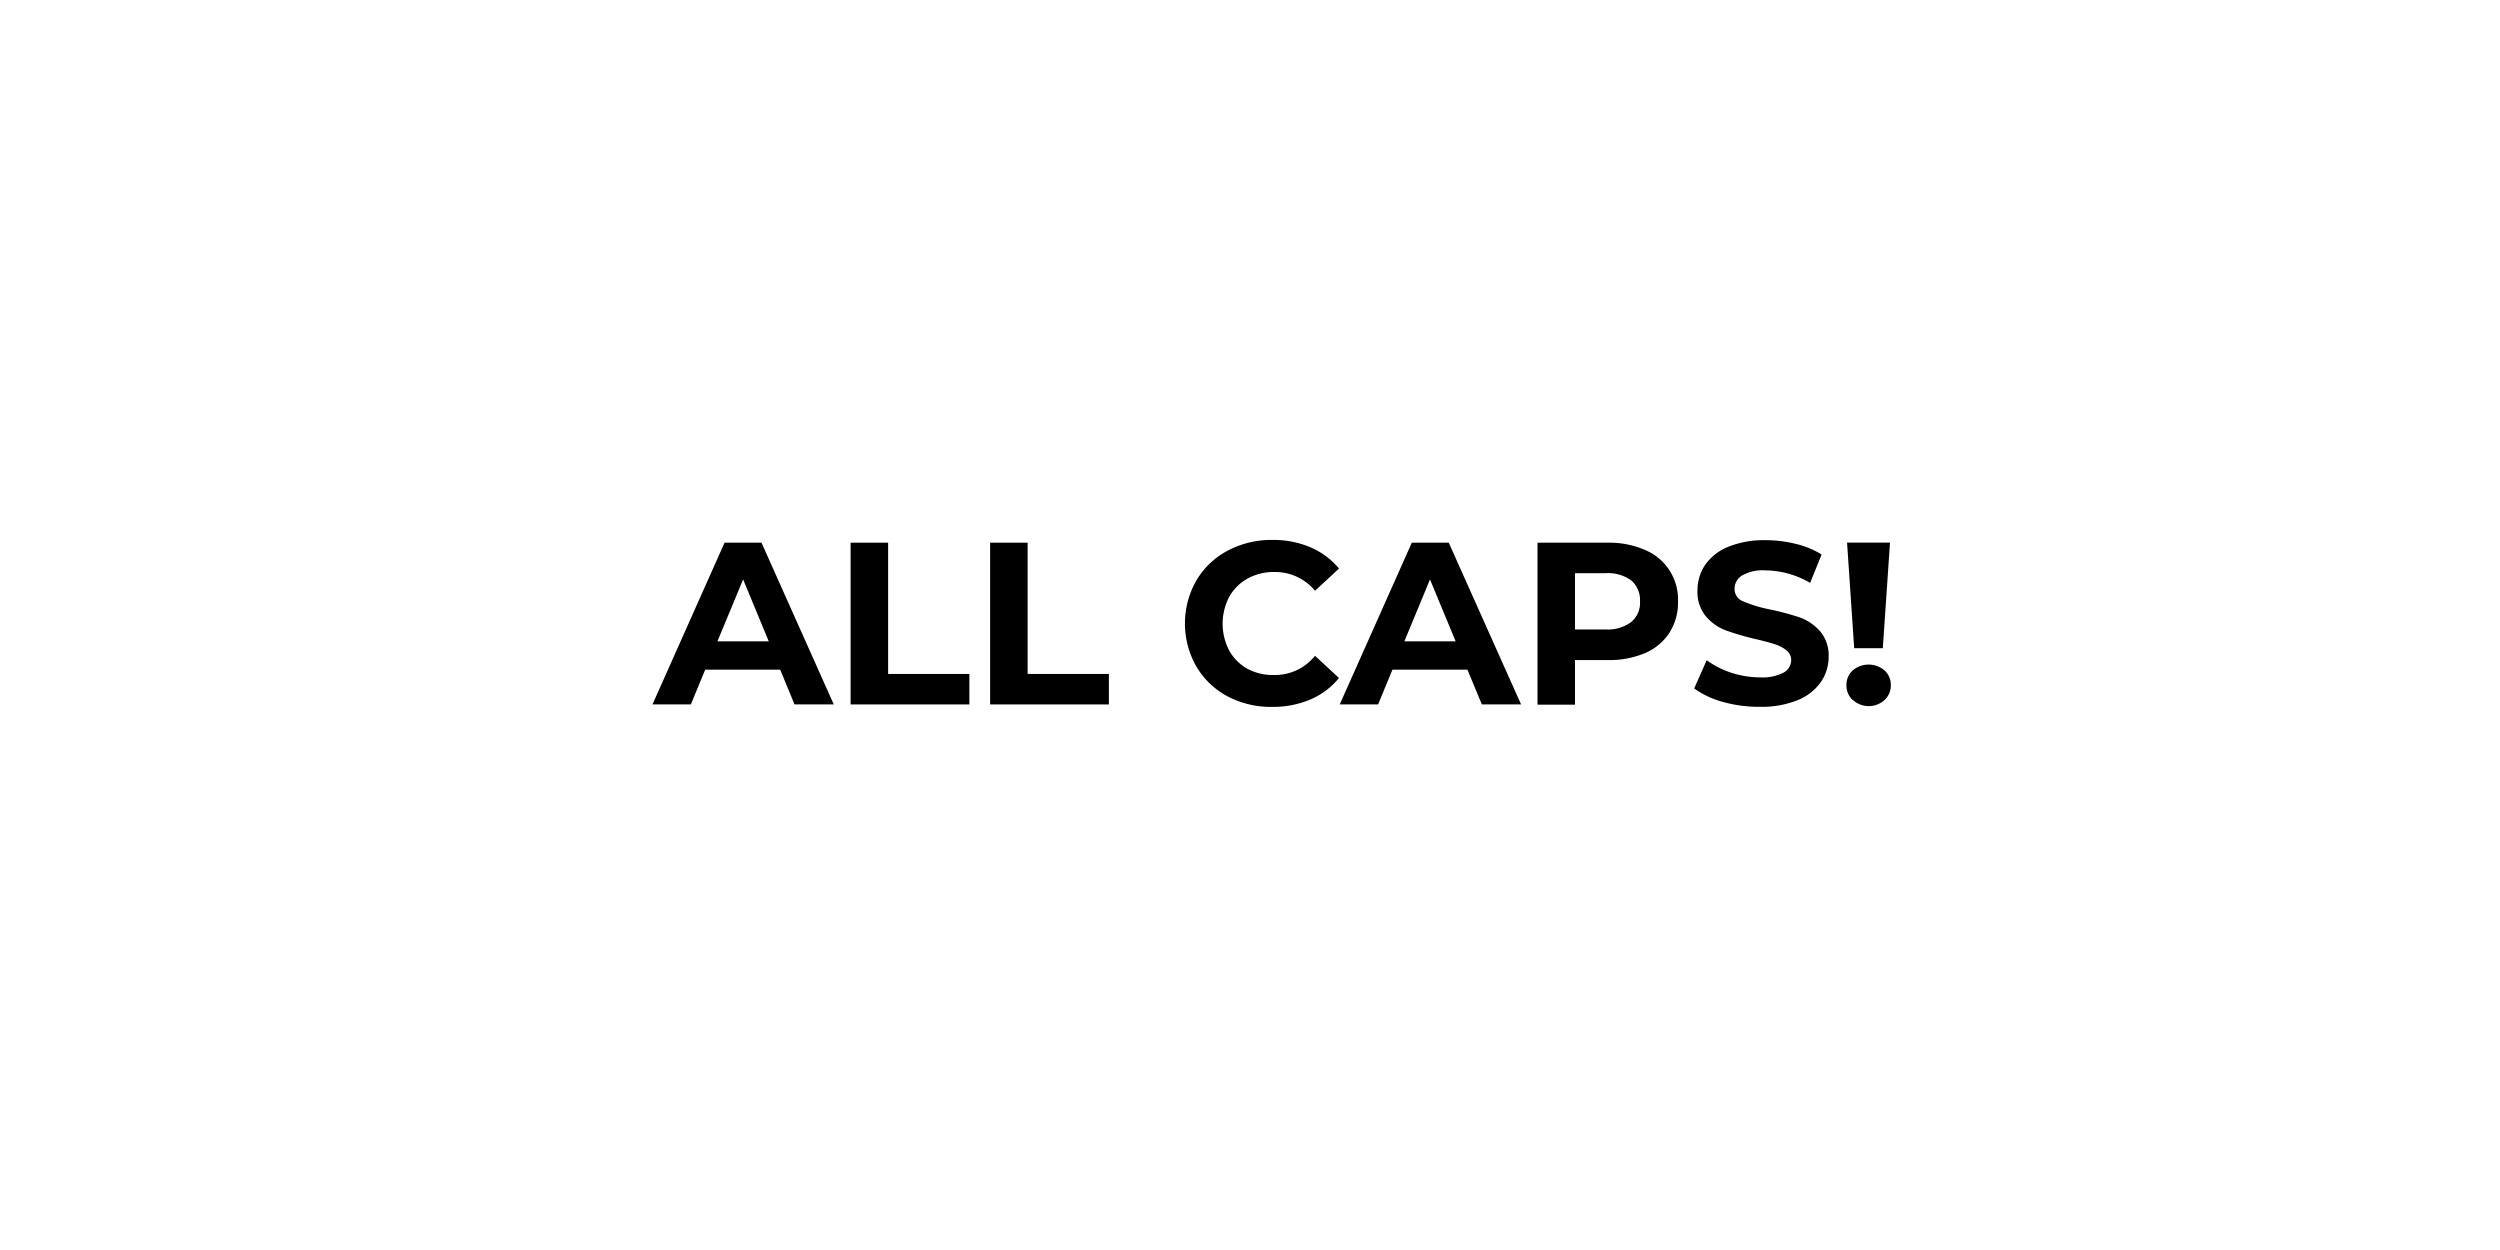<svg id="Layer_1" data-name="Layer 1" xmlns="http://www.w3.org/2000/svg" viewBox="0 0 400 200">
  <title>Artboard 1 copy 31</title>
  <g>
    <path d="M124.83,107.15h-12l-2.29,5.55H104.4l11.53-25.87h5.91L133.4,112.7h-6.28ZM123,102.61l-4.1-9.9-4.11,9.9Z"/>
    <path d="M136.1,86.83h6v21h13v4.88h-19Z"/>
    <path d="M158.42,86.83h6v21h13v4.88h-19Z"/>
    <path d="M196.42,111.42a12.7,12.7,0,0,1-5-4.77,13.89,13.89,0,0,1,0-13.78,12.74,12.74,0,0,1,5-4.76,14.86,14.86,0,0,1,7.18-1.72,15.06,15.06,0,0,1,6.08,1.18,12.15,12.15,0,0,1,4.56,3.4l-3.84,3.55a8.27,8.27,0,0,0-6.5-3,8.68,8.68,0,0,0-4.29,1.05,7.55,7.55,0,0,0-2.94,2.94,9.27,9.27,0,0,0,0,8.57,7.55,7.55,0,0,0,2.94,2.94A8.68,8.68,0,0,0,203.9,108a8.21,8.21,0,0,0,6.5-3.07l3.84,3.55a12,12,0,0,1-4.58,3.44,15.31,15.31,0,0,1-6.09,1.18A14.79,14.79,0,0,1,196.42,111.42Z"/>
    <path d="M234.79,107.15h-12l-2.29,5.55h-6.14l11.53-25.87h5.91l11.57,25.87h-6.28Zm-1.89-4.54-4.1-9.9-4.1,9.9Z"/>
    <path d="M263.22,88a8.57,8.57,0,0,1,5.26,8.24,8.94,8.94,0,0,1-1.37,5,8.75,8.75,0,0,1-3.89,3.25,14.62,14.62,0,0,1-6,1.12H252v7.14h-6V86.83h11.2A14.29,14.29,0,0,1,263.22,88ZM261,99.52a4,4,0,0,0,1.4-3.3,4.12,4.12,0,0,0-1.4-3.35,6.32,6.32,0,0,0-4.1-1.16H252v9h4.88A6.26,6.26,0,0,0,261,99.52Z"/>
    <path d="M275.67,112.31a14.17,14.17,0,0,1-4.6-2.16l2-4.51a14.16,14.16,0,0,0,3.95,2,15,15,0,0,0,4.58.74,7.36,7.36,0,0,0,3.77-.76,2.29,2.29,0,0,0,1.22-2,1.93,1.93,0,0,0-.72-1.53,5.57,5.57,0,0,0-1.85-1c-.75-.24-1.76-.52-3-.81a44,44,0,0,1-4.84-1.4,7.85,7.85,0,0,1-3.24-2.26,6.07,6.07,0,0,1-1.34-4.14,7.21,7.21,0,0,1,1.21-4.08,8.27,8.27,0,0,1,3.68-2.9,15.1,15.1,0,0,1,6-1.07,20,20,0,0,1,4.83.59,14.1,14.1,0,0,1,4.14,1.7l-1.84,4.54a14.47,14.47,0,0,0-7.17-2,6.66,6.66,0,0,0-3.72.82,2.47,2.47,0,0,0-1.2,2.14,2.1,2.1,0,0,0,1.39,2,21,21,0,0,0,4.23,1.28A44.65,44.65,0,0,1,288,98.8a8,8,0,0,1,3.23,2.22,5.94,5.94,0,0,1,1.35,4.1,7,7,0,0,1-1.24,4,8.31,8.31,0,0,1-3.71,2.9,15.22,15.22,0,0,1-6,1.07A21.29,21.29,0,0,1,275.67,112.31Z"/>
    <path d="M296.43,112a3.15,3.15,0,0,1-1-2.38,3.11,3.11,0,0,1,1-2.35,3.93,3.93,0,0,1,5.1,0,3.08,3.08,0,0,1,1,2.35,3.16,3.16,0,0,1-1,2.38,3.76,3.76,0,0,1-5.06,0Zm-.9-25.18h6.87l-1.15,16.89h-4.58Z"/>
  </g>
</svg>
